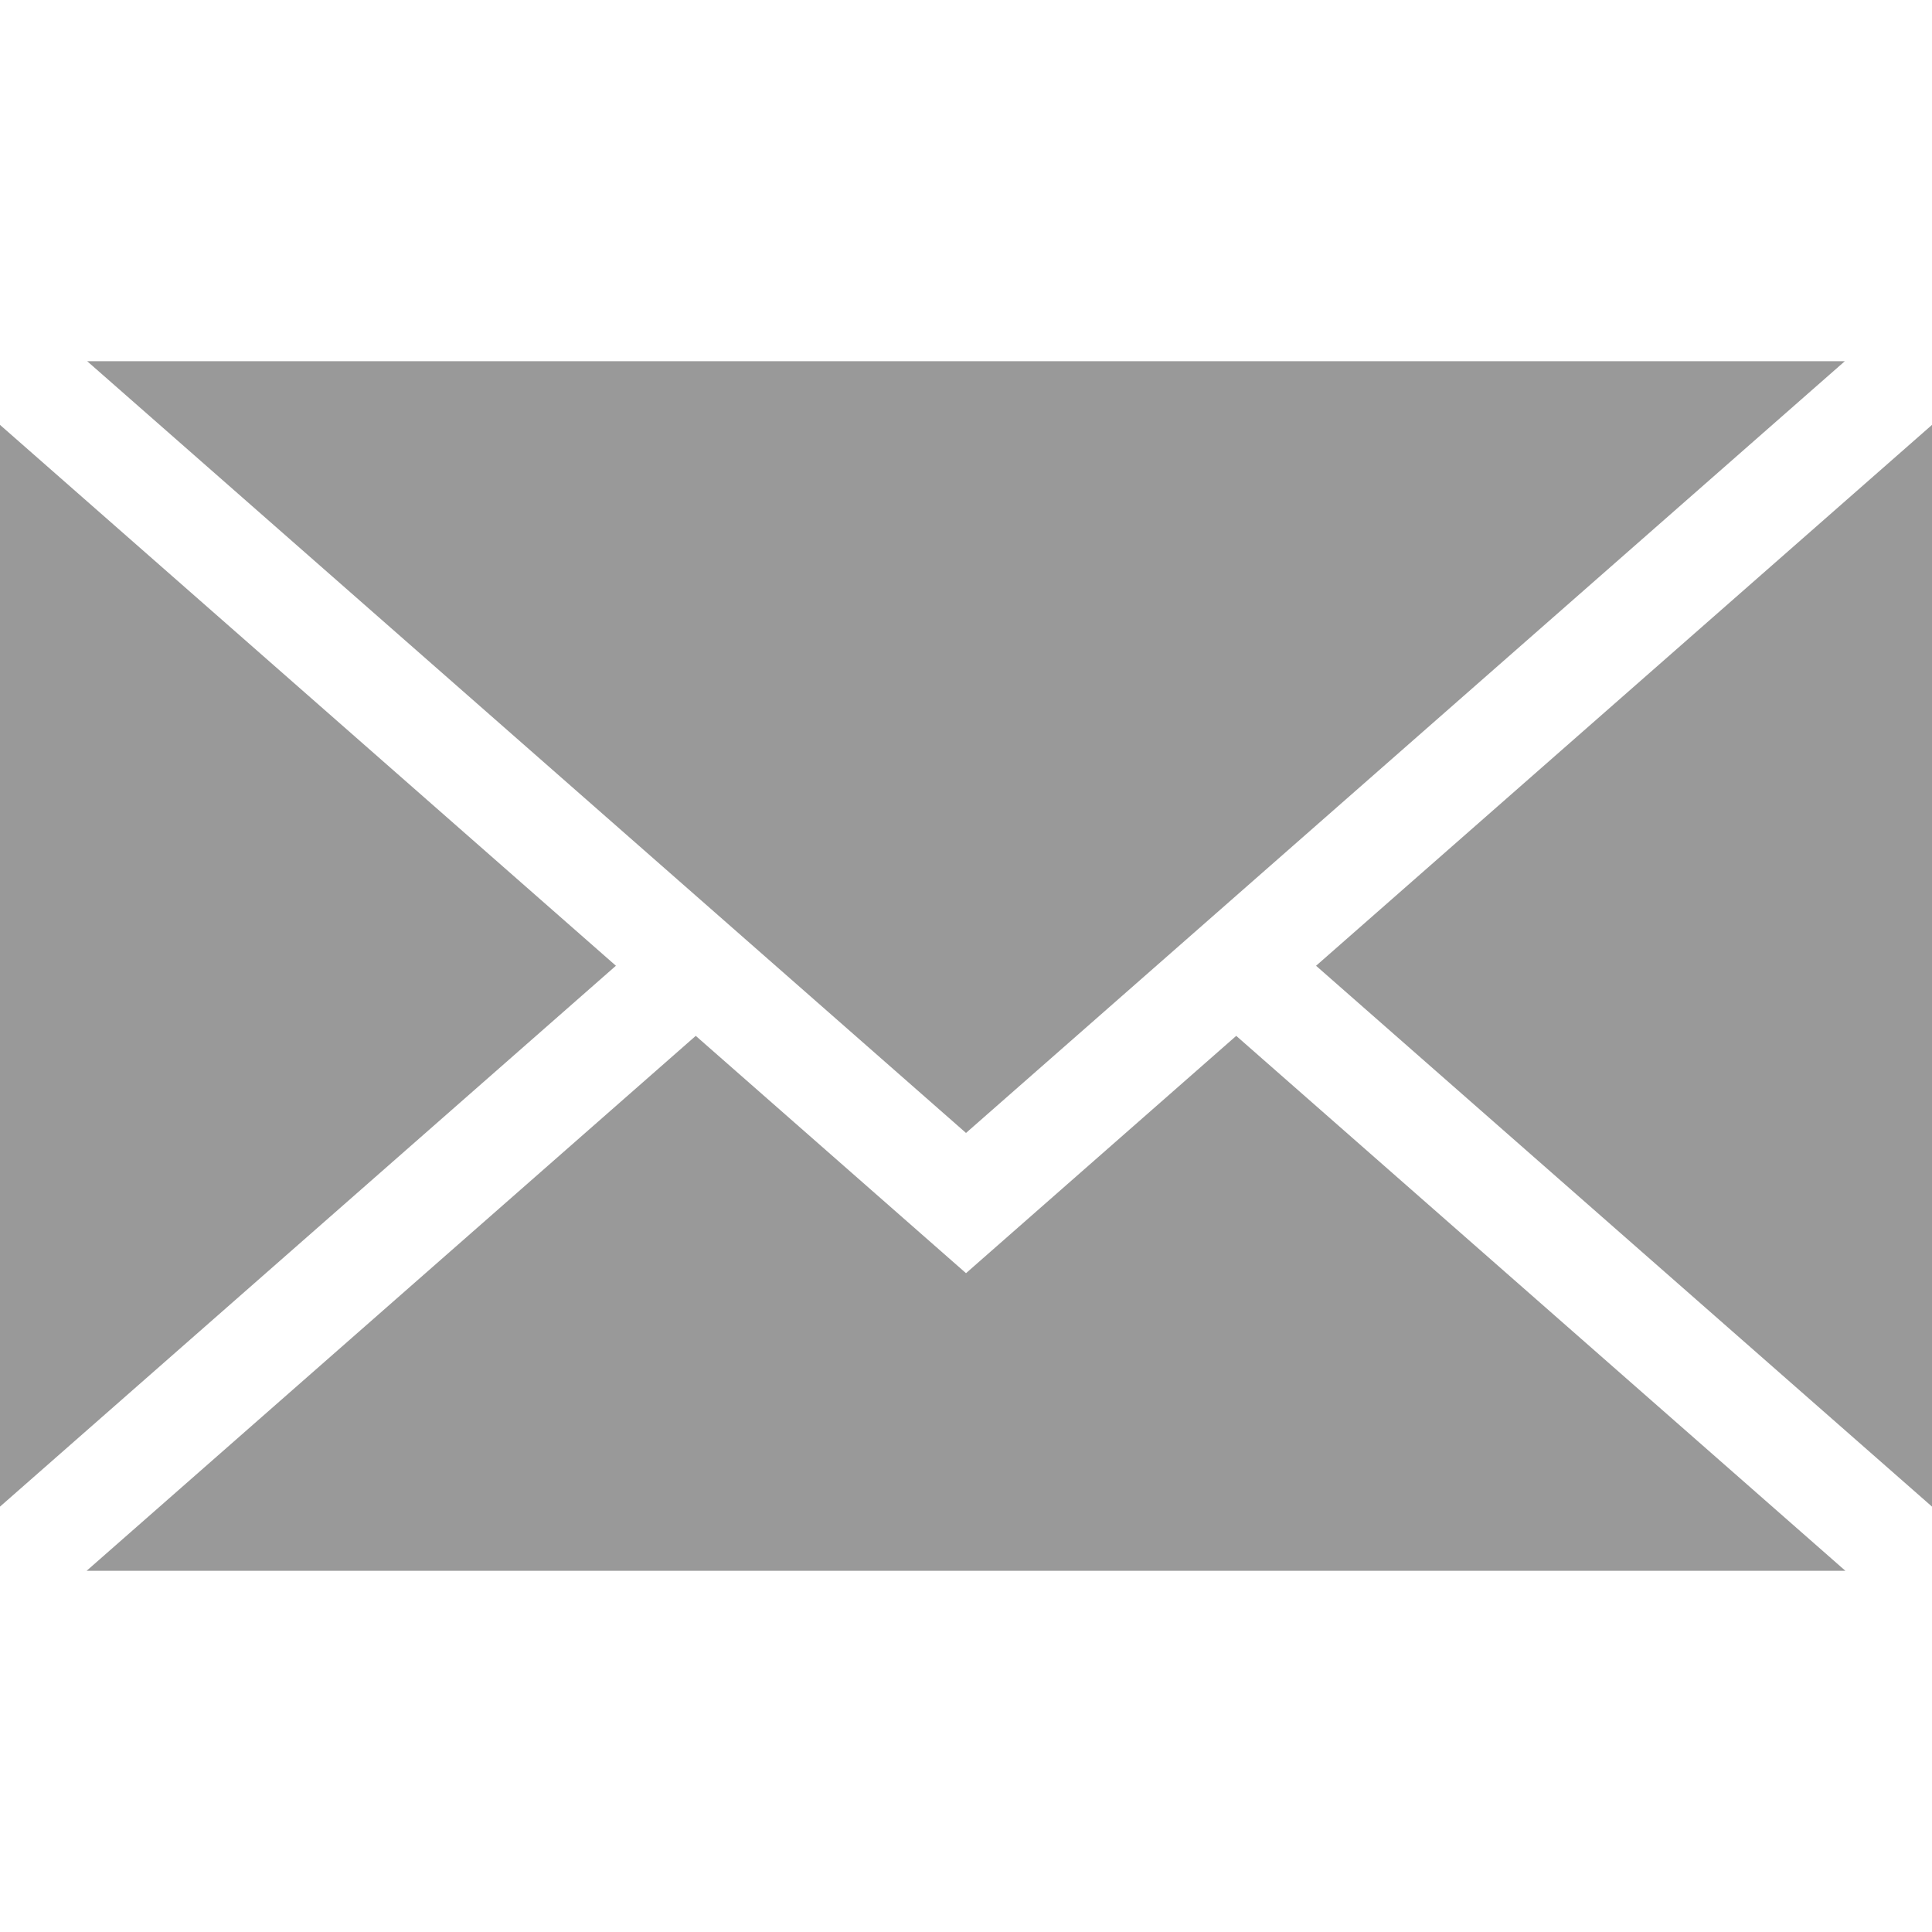 <?xml version="1.0"?>
<svg xmlns="http://www.w3.org/2000/svg" xmlns:xlink="http://www.w3.org/1999/xlink" version="1.1" id="Capa_1" x="0px" y="0px" viewBox="0 0 437.676 437.676" style="enable-background:new 0 0 437.676 437.676;" xml:space="preserve" width="512px" height="512px"><g><g>
	<polygon points="218.841,256.659 19.744,81.824 417.931,81.824  " data-original="#010002" class="active-path" data-old_color="#010002" fill="#999999"/>
	<polygon points="139.529,218.781 0,341.311 0,96.252  " data-original="#010002" class="active-path" data-old_color="#010002" fill="#999999"/>
	<polygon points="157.615,234.665 218.841,288.427 280.055,234.665 418.057,355.852 19.619,355.852  " data-original="#010002" class="active-path" data-old_color="#010002" fill="#999999"/>
	<polygon points="298.141,218.787 437.676,96.252 437.676,341.311  " data-original="#010002" class="active-path" data-old_color="#010002" fill="#999999"/>
</g></g> </svg>

